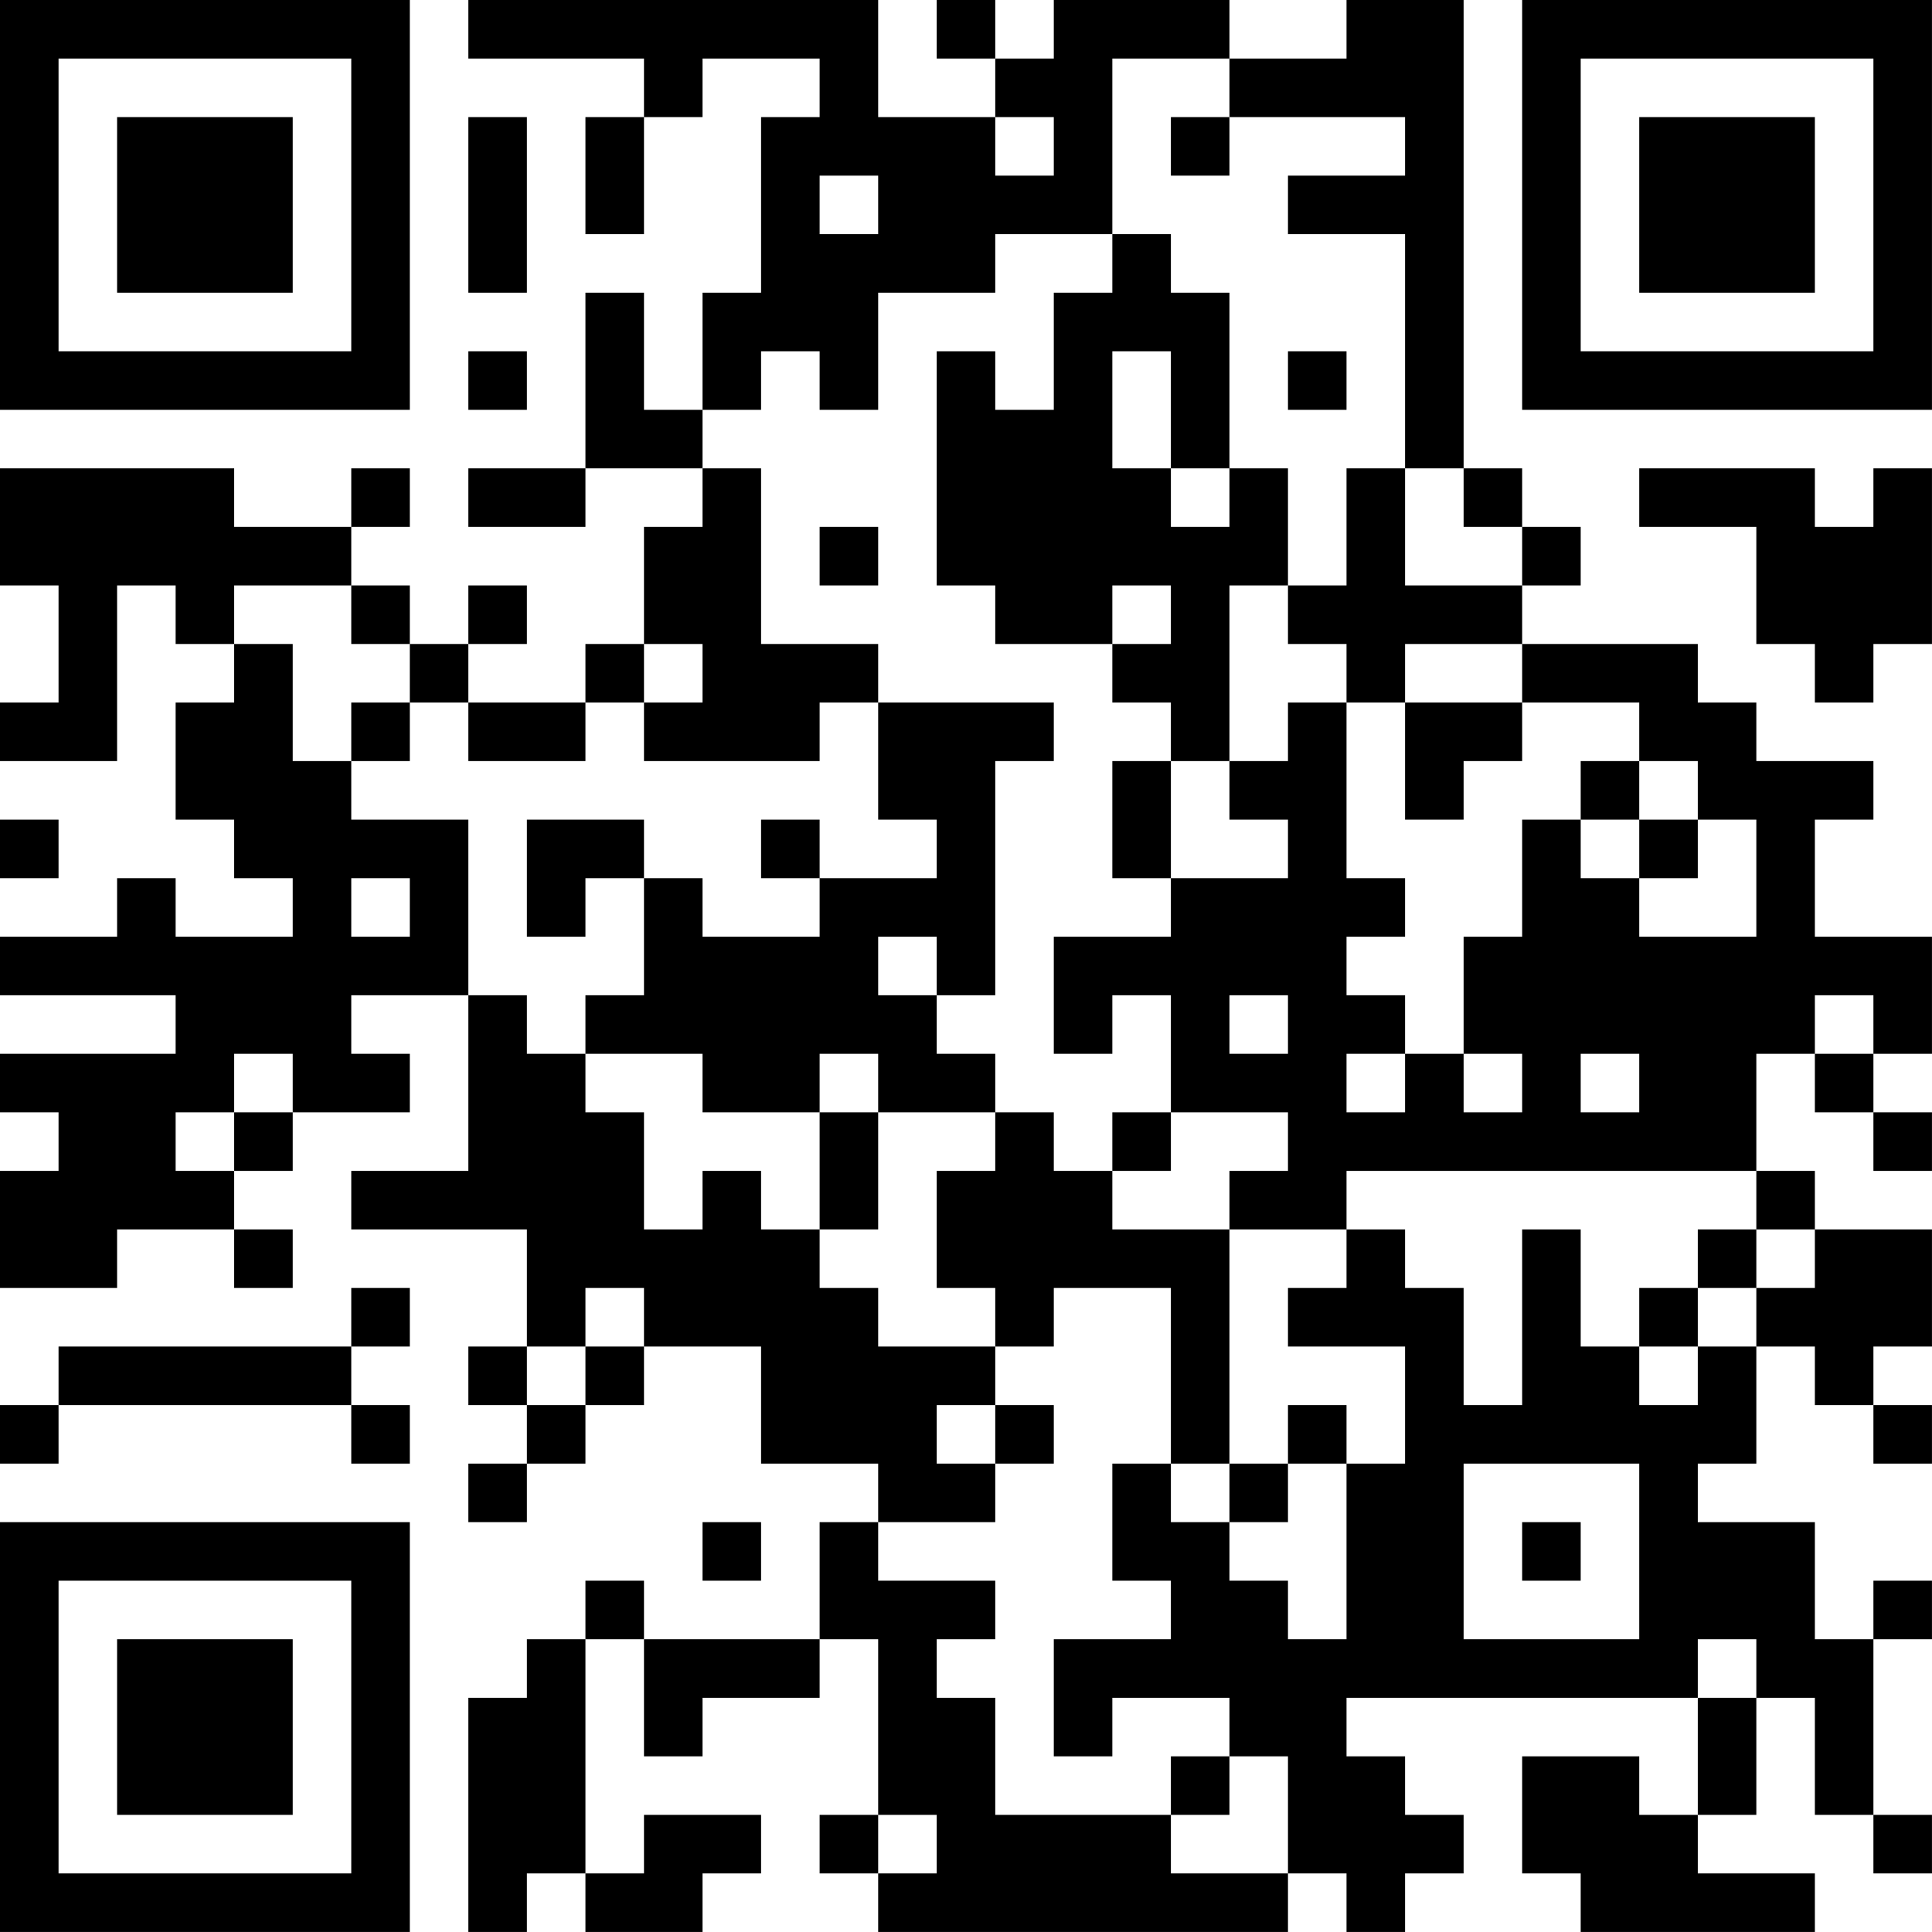 <?xml version="1.0" encoding="UTF-8"?>
<svg xmlns="http://www.w3.org/2000/svg" version="1.1" width="400" height="400" viewBox="0 0 400 400"><rect x="0" y="0" width="400" height="400" fill="#ffffff"/><g transform="scale(12.121)"><g transform="translate(0,0)"><path fill-rule="evenodd" d="M8 0L8 1L11 1L11 2L10 2L10 4L11 4L11 2L12 2L12 1L14 1L14 2L13 2L13 5L12 5L12 7L11 7L11 5L10 5L10 8L8 8L8 9L10 9L10 8L12 8L12 9L11 9L11 11L10 11L10 12L8 12L8 11L9 11L9 10L8 10L8 11L7 11L7 10L6 10L6 9L7 9L7 8L6 8L6 9L4 9L4 8L0 8L0 10L1 10L1 12L0 12L0 13L2 13L2 10L3 10L3 11L4 11L4 12L3 12L3 14L4 14L4 15L5 15L5 16L3 16L3 15L2 15L2 16L0 16L0 17L3 17L3 18L0 18L0 19L1 19L1 20L0 20L0 22L2 22L2 21L4 21L4 22L5 22L5 21L4 21L4 20L5 20L5 19L7 19L7 18L6 18L6 17L8 17L8 20L6 20L6 21L9 21L9 23L8 23L8 24L9 24L9 25L8 25L8 26L9 26L9 25L10 25L10 24L11 24L11 23L13 23L13 25L15 25L15 26L14 26L14 28L11 28L11 27L10 27L10 28L9 28L9 29L8 29L8 33L9 33L9 32L10 32L10 33L12 33L12 32L13 32L13 31L11 31L11 32L10 32L10 28L11 28L11 30L12 30L12 29L14 29L14 28L15 28L15 31L14 31L14 32L15 32L15 33L22 33L22 32L23 32L23 33L24 33L24 32L25 32L25 31L24 31L24 30L23 30L23 29L29 29L29 31L28 31L28 30L26 30L26 32L27 32L27 33L31 33L31 32L29 32L29 31L30 31L30 29L31 29L31 31L32 31L32 32L33 32L33 31L32 31L32 28L33 28L33 27L32 27L32 28L31 28L31 26L29 26L29 25L30 25L30 23L31 23L31 24L32 24L32 25L33 25L33 24L32 24L32 23L33 23L33 21L31 21L31 20L30 20L30 18L31 18L31 19L32 19L32 20L33 20L33 19L32 19L32 18L33 18L33 16L31 16L31 14L32 14L32 13L30 13L30 12L29 12L29 11L26 11L26 10L27 10L27 9L26 9L26 8L25 8L25 0L23 0L23 1L21 1L21 0L18 0L18 1L17 1L17 0L16 0L16 1L17 1L17 2L15 2L15 0ZM19 1L19 4L17 4L17 5L15 5L15 7L14 7L14 6L13 6L13 7L12 7L12 8L13 8L13 11L15 11L15 12L14 12L14 13L11 13L11 12L12 12L12 11L11 11L11 12L10 12L10 13L8 13L8 12L7 12L7 11L6 11L6 10L4 10L4 11L5 11L5 13L6 13L6 14L8 14L8 17L9 17L9 18L10 18L10 19L11 19L11 21L12 21L12 20L13 20L13 21L14 21L14 22L15 22L15 23L17 23L17 24L16 24L16 25L17 25L17 26L15 26L15 27L17 27L17 28L16 28L16 29L17 29L17 31L20 31L20 32L22 32L22 30L21 30L21 29L19 29L19 30L18 30L18 28L20 28L20 27L19 27L19 25L20 25L20 26L21 26L21 27L22 27L22 28L23 28L23 25L24 25L24 23L22 23L22 22L23 22L23 21L24 21L24 22L25 22L25 24L26 24L26 21L27 21L27 23L28 23L28 24L29 24L29 23L30 23L30 22L31 22L31 21L30 21L30 20L23 20L23 21L21 21L21 20L22 20L22 19L20 19L20 17L19 17L19 18L18 18L18 16L20 16L20 15L22 15L22 14L21 14L21 13L22 13L22 12L23 12L23 15L24 15L24 16L23 16L23 17L24 17L24 18L23 18L23 19L24 19L24 18L25 18L25 19L26 19L26 18L25 18L25 16L26 16L26 14L27 14L27 15L28 15L28 16L30 16L30 14L29 14L29 13L28 13L28 12L26 12L26 11L24 11L24 12L23 12L23 11L22 11L22 10L23 10L23 8L24 8L24 10L26 10L26 9L25 9L25 8L24 8L24 4L22 4L22 3L24 3L24 2L21 2L21 1ZM8 2L8 5L9 5L9 2ZM17 2L17 3L18 3L18 2ZM20 2L20 3L21 3L21 2ZM14 3L14 4L15 4L15 3ZM19 4L19 5L18 5L18 7L17 7L17 6L16 6L16 10L17 10L17 11L19 11L19 12L20 12L20 13L19 13L19 15L20 15L20 13L21 13L21 10L22 10L22 8L21 8L21 5L20 5L20 4ZM8 6L8 7L9 7L9 6ZM19 6L19 8L20 8L20 9L21 9L21 8L20 8L20 6ZM22 6L22 7L23 7L23 6ZM28 8L28 9L30 9L30 11L31 11L31 12L32 12L32 11L33 11L33 8L32 8L32 9L31 9L31 8ZM14 9L14 10L15 10L15 9ZM19 10L19 11L20 11L20 10ZM6 12L6 13L7 13L7 12ZM15 12L15 14L16 14L16 15L14 15L14 14L13 14L13 15L14 15L14 16L12 16L12 15L11 15L11 14L9 14L9 16L10 16L10 15L11 15L11 17L10 17L10 18L12 18L12 19L14 19L14 21L15 21L15 19L17 19L17 20L16 20L16 22L17 22L17 23L18 23L18 22L20 22L20 25L21 25L21 26L22 26L22 25L23 25L23 24L22 24L22 25L21 25L21 21L19 21L19 20L20 20L20 19L19 19L19 20L18 20L18 19L17 19L17 18L16 18L16 17L17 17L17 13L18 13L18 12ZM24 12L24 14L25 14L25 13L26 13L26 12ZM27 13L27 14L28 14L28 15L29 15L29 14L28 14L28 13ZM0 14L0 15L1 15L1 14ZM6 15L6 16L7 16L7 15ZM15 16L15 17L16 17L16 16ZM21 17L21 18L22 18L22 17ZM31 17L31 18L32 18L32 17ZM4 18L4 19L3 19L3 20L4 20L4 19L5 19L5 18ZM14 18L14 19L15 19L15 18ZM27 18L27 19L28 19L28 18ZM29 21L29 22L28 22L28 23L29 23L29 22L30 22L30 21ZM6 22L6 23L1 23L1 24L0 24L0 25L1 25L1 24L6 24L6 25L7 25L7 24L6 24L6 23L7 23L7 22ZM10 22L10 23L9 23L9 24L10 24L10 23L11 23L11 22ZM17 24L17 25L18 25L18 24ZM25 25L25 28L28 28L28 25ZM12 26L12 27L13 27L13 26ZM26 26L26 27L27 27L27 26ZM29 28L29 29L30 29L30 28ZM20 30L20 31L21 31L21 30ZM15 31L15 32L16 32L16 31ZM0 0L0 7L7 7L7 0ZM1 1L1 6L6 6L6 1ZM2 2L2 5L5 5L5 2ZM26 0L26 7L33 7L33 0ZM27 1L27 6L32 6L32 1ZM28 2L28 5L31 5L31 2ZM0 26L0 33L7 33L7 26ZM1 27L1 32L6 32L6 27ZM2 28L2 31L5 31L5 28Z" fill="#000000"/></g></g></svg>
